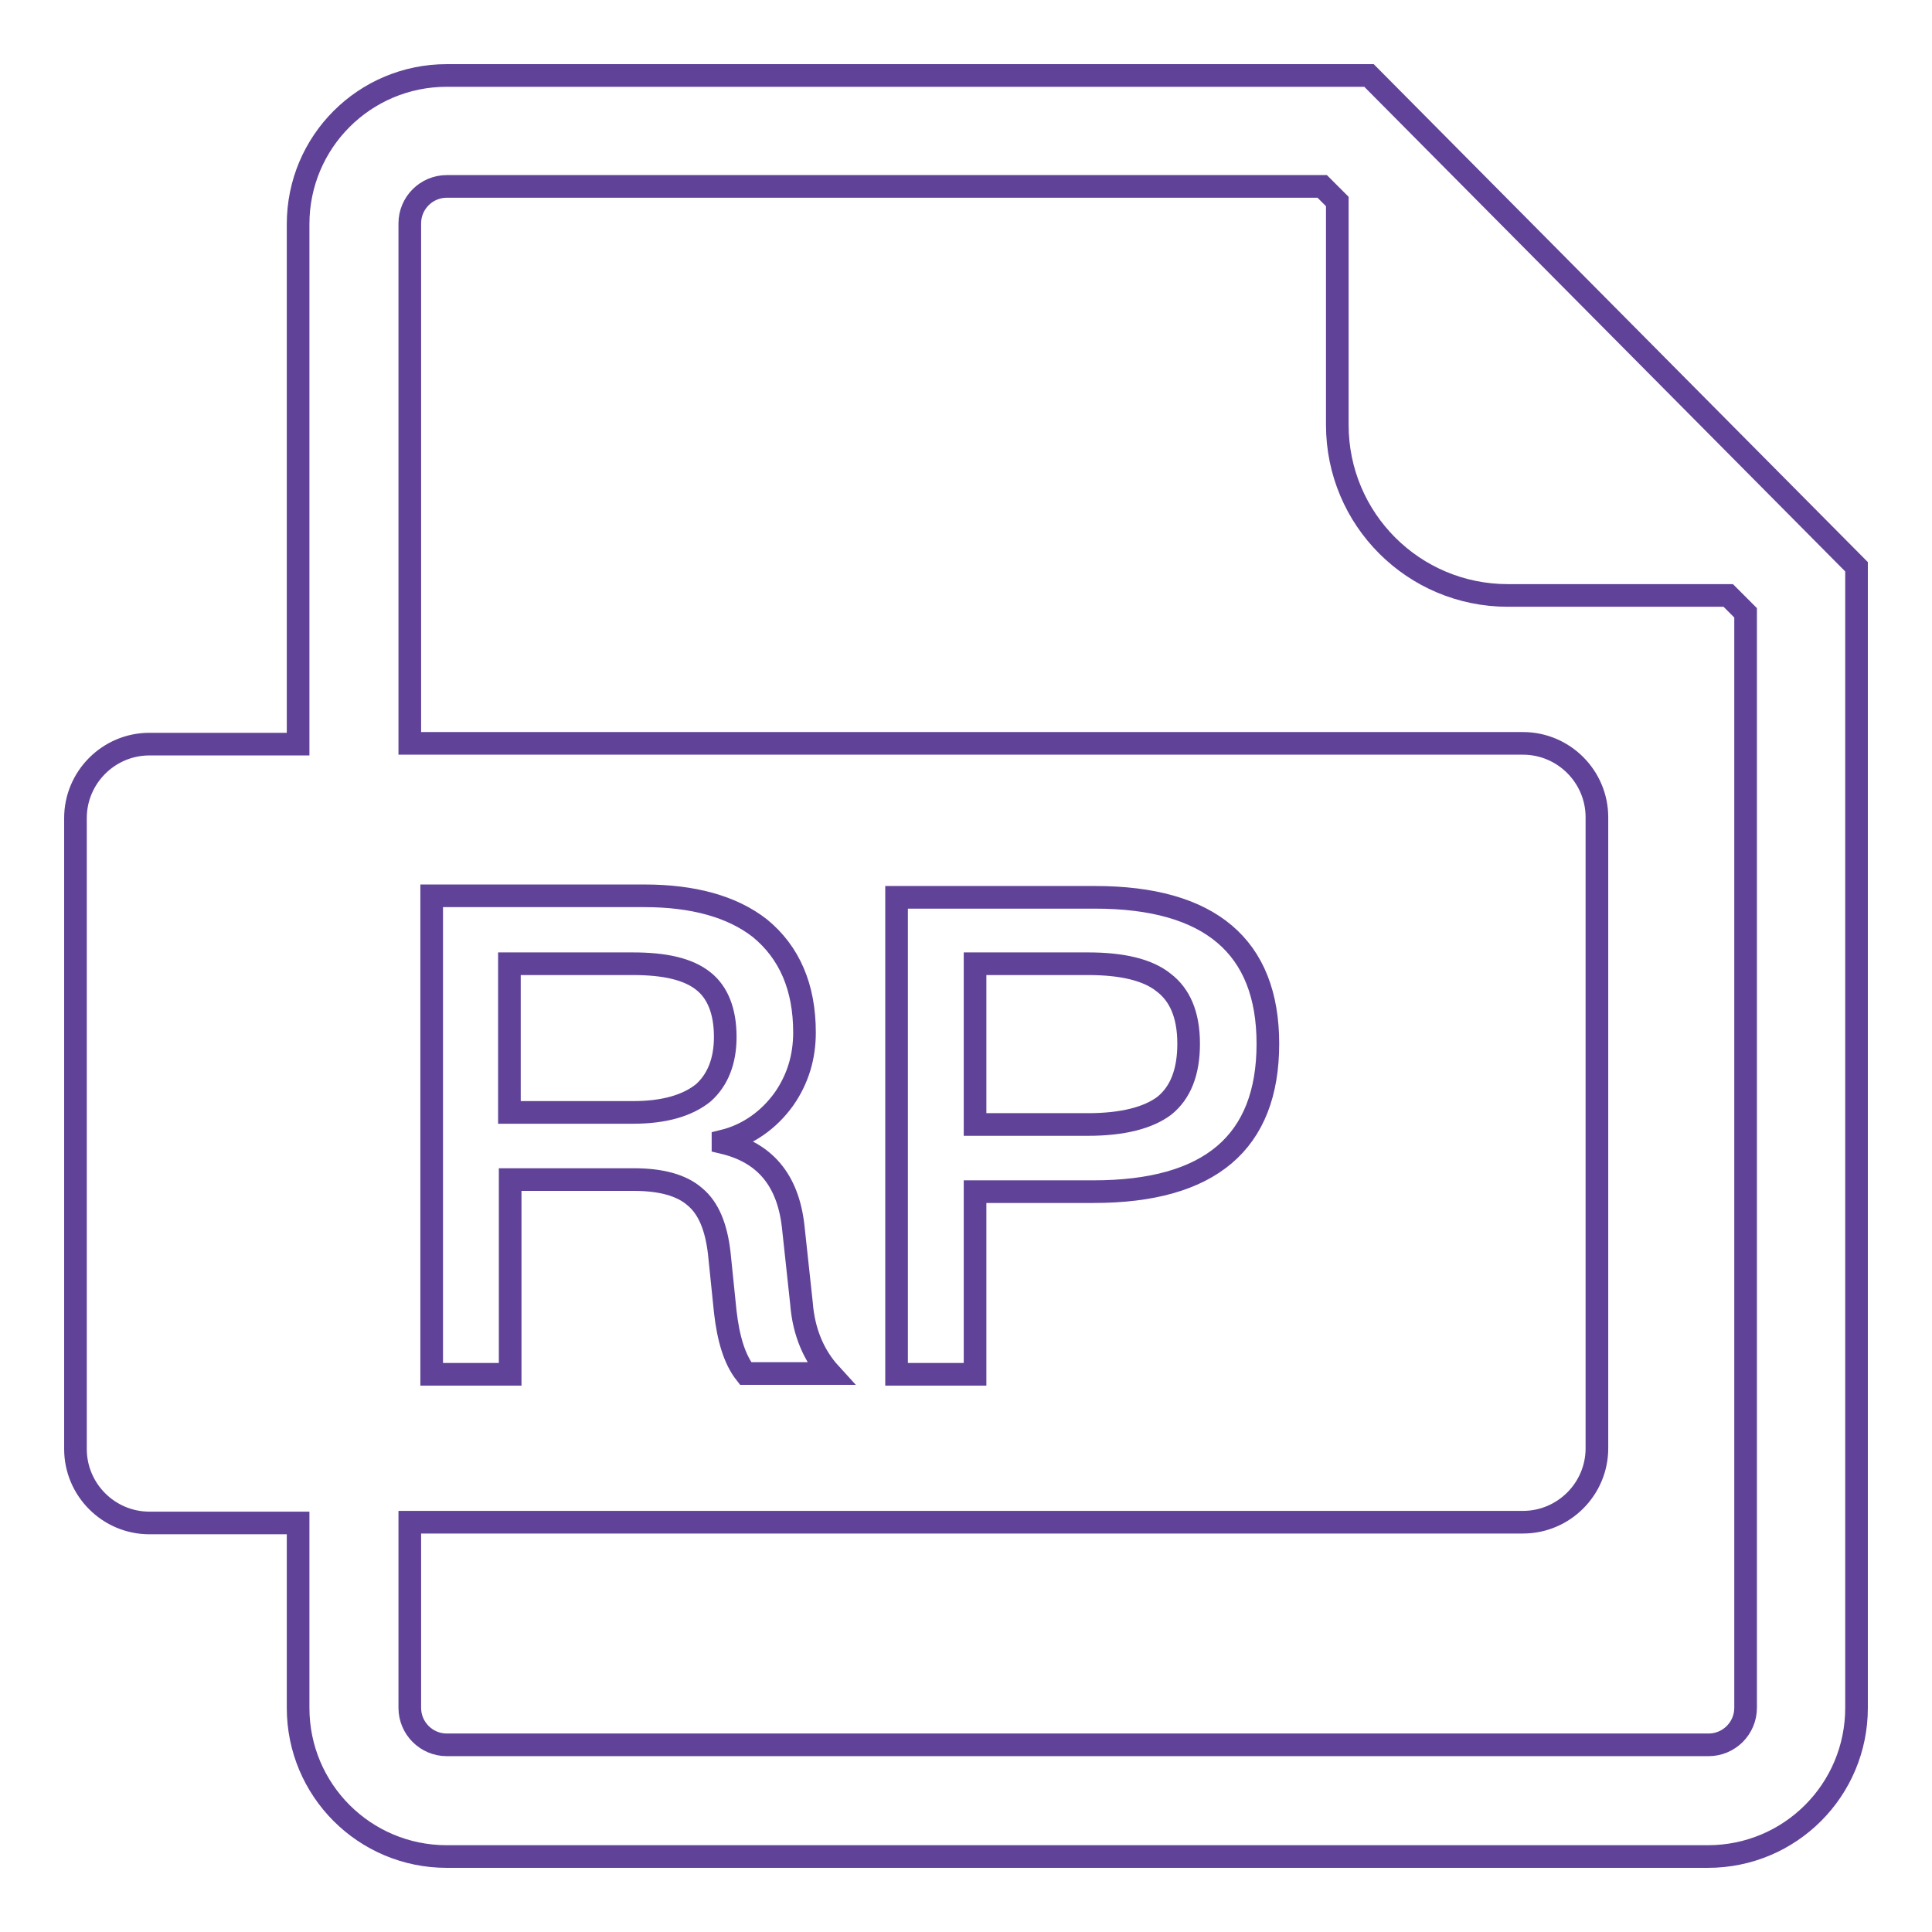 <?xml version="1.0" encoding="utf-8"?>
<!-- Svg Vector Icons : http://www.onlinewebfonts.com/icon -->
<!DOCTYPE svg PUBLIC "-//W3C//DTD SVG 1.1//EN" "http://www.w3.org/Graphics/SVG/1.1/DTD/svg11.dtd">
<svg version="1.1" xmlns="http://www.w3.org/2000/svg" xmlns:xlink="http://www.w3.org/1999/xlink" x="0px" y="0px" viewBox="0 0 256 256" enable-background="new 0 0 256 256" xml:space="preserve">
<g> <path stroke-width="3" fill-opacity="0" stroke="#604398"  d="M54.3,98.5h147.5c5.4,0,9.8,4.4,9.8,9.8l0,0v83.6c0,5.4-4.4,9.8-9.8,9.8l0,0H54.3v24.6 c0,2.7,2.2,4.9,4.9,4.9h167.2c2.7,0,4.9-2.2,4.9-4.9V81.2l-2.3-2.3h-29.2c-12.5,0-22.6-10.1-22.6-22.6l0,0V26.7l-2-2h-116 c-2.7,0-4.9,2.2-4.9,4.9V98.5z M39.5,201.8H19.8c-5.4,0-9.8-4.4-9.8-9.8l0,0v-83.6c0-5.4,4.4-9.8,9.8-9.8h19.7V29.7 c0-10.9,8.8-19.7,19.7-19.7l0,0h122.2L246,75.1v151.2c0,10.9-8.8,19.7-19.7,19.7H59.2c-10.9,0-19.7-8.8-19.7-19.7V201.8z  M57.2,118.9v63.2h10.4v-25.8h16.4c3.5,0,6.3,0.7,8.1,2.3c1.8,1.5,2.8,4,3.2,7.4l0.8,7.8c0.4,3.5,1.2,6.3,2.7,8.2H110 c-2.1-2.3-3.5-5.4-3.8-9.3l-1.1-10.2c-0.7-6.2-3.8-9.8-9.3-11.1v-0.2c3.3-0.8,6.1-2.8,8.1-5.6c1.8-2.6,2.7-5.5,2.7-8.8 c0-6-2-10.6-5.9-13.8c-3.7-2.9-8.9-4.3-15.3-4.3H57.2L57.2,118.9z M67.5,127.7h16.4c4.2,0,7.3,0.7,9.3,2.3c1.9,1.5,2.9,4,2.9,7.4 c0,3.2-1,5.7-2.9,7.4c-2.1,1.7-5.2,2.6-9.3,2.6H67.5V127.7z M118.8,118.9v63.2h10.4v-24.2h15.7c15.4,0,23.1-6.5,23.1-19.6 c0-12.9-7.7-19.4-22.9-19.4H118.8z M129.2,127.7h15c4.5,0,7.9,0.8,10,2.5c2.1,1.6,3.3,4.2,3.3,8.1c0,3.8-1.1,6.5-3.2,8.2 c-2.1,1.6-5.5,2.5-10.1,2.5h-15V127.7z"/></g>
</svg>